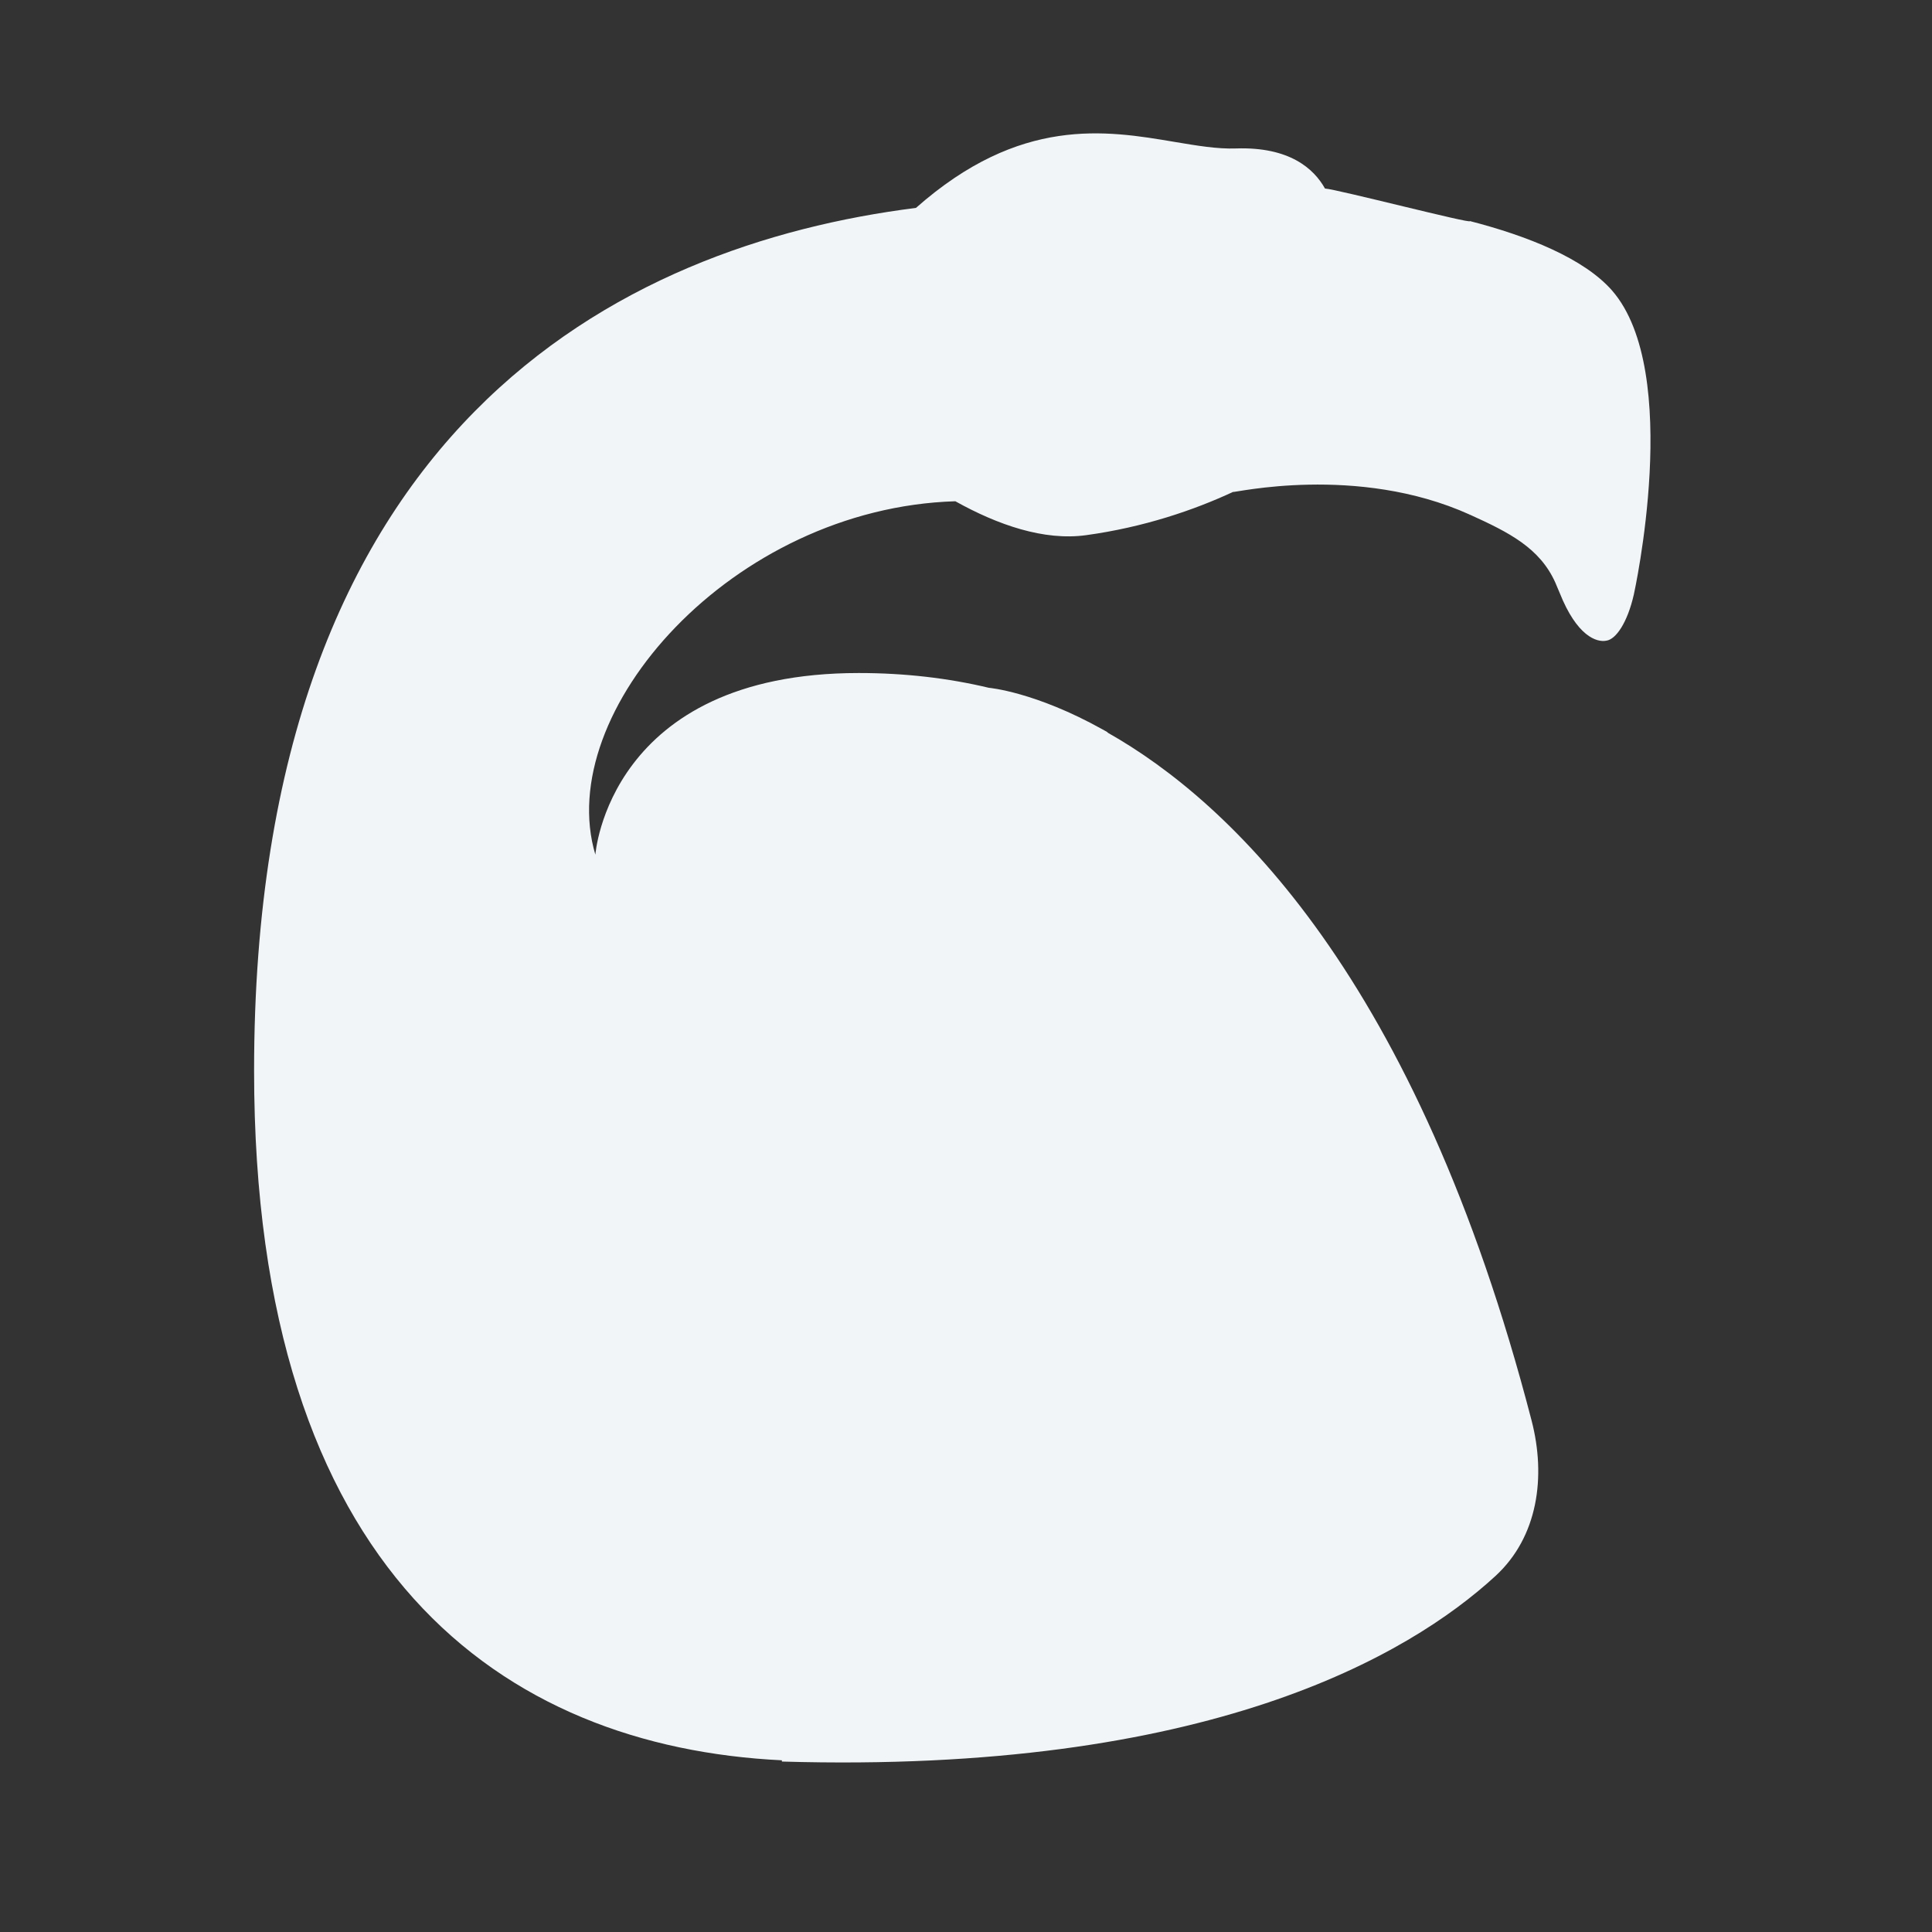 <svg width="31" height="31" viewBox="0 0 31 31" fill="none" xmlns="http://www.w3.org/2000/svg">
<rect x="0" y="0" width="31" height="31" fill="#333333" stroke="none"/>
<path d="M19.785 7.893C19.16 8.184 18.354 8.46 17.428 8.587C16.75 8.681 16.007 8.421 15.329 8.043C11.749 8.152 8.869 11.425 9.553 13.714C9.553 13.714 9.761 10.799 13.779 10.799C14.519 10.799 15.218 10.881 15.866 11.036C15.866 11.036 16.606 11.098 17.695 11.706C17.716 11.716 17.767 11.747 17.767 11.747L17.777 11.758C19.73 12.863 22.729 15.675 24.575 22.793C24.809 23.693 24.679 24.66 23.994 25.289C22.607 26.563 19.375 28.466 12.546 28.265V28.245C8.085 28.028 4.077 25.234 4.077 17.181C4.077 6.832 9.976 3.932 14.697 3.336C16.368 1.859 17.747 2.091 18.847 2.277C19.205 2.337 19.534 2.393 19.833 2.382C20.694 2.353 21.084 2.71 21.26 3.025C21.446 3.035 23.65 3.605 23.584 3.547C24.509 3.785 25.414 4.146 25.866 4.661C27.007 5.971 26.216 9.538 26.216 9.538C26.113 9.992 25.928 10.26 25.774 10.28C25.62 10.311 25.302 10.209 25.025 9.511C25.002 9.46 24.981 9.405 24.956 9.348C24.707 8.792 24.212 8.542 23.585 8.258C21.772 7.438 19.776 7.916 19.785 7.893Z" fill="#F2F5F7"/>
<path d="M23.585 8.258C23.568 8.25 23.584 8.269 23.585 8.258Z" fill="#F2F5F7"/>
</svg>
